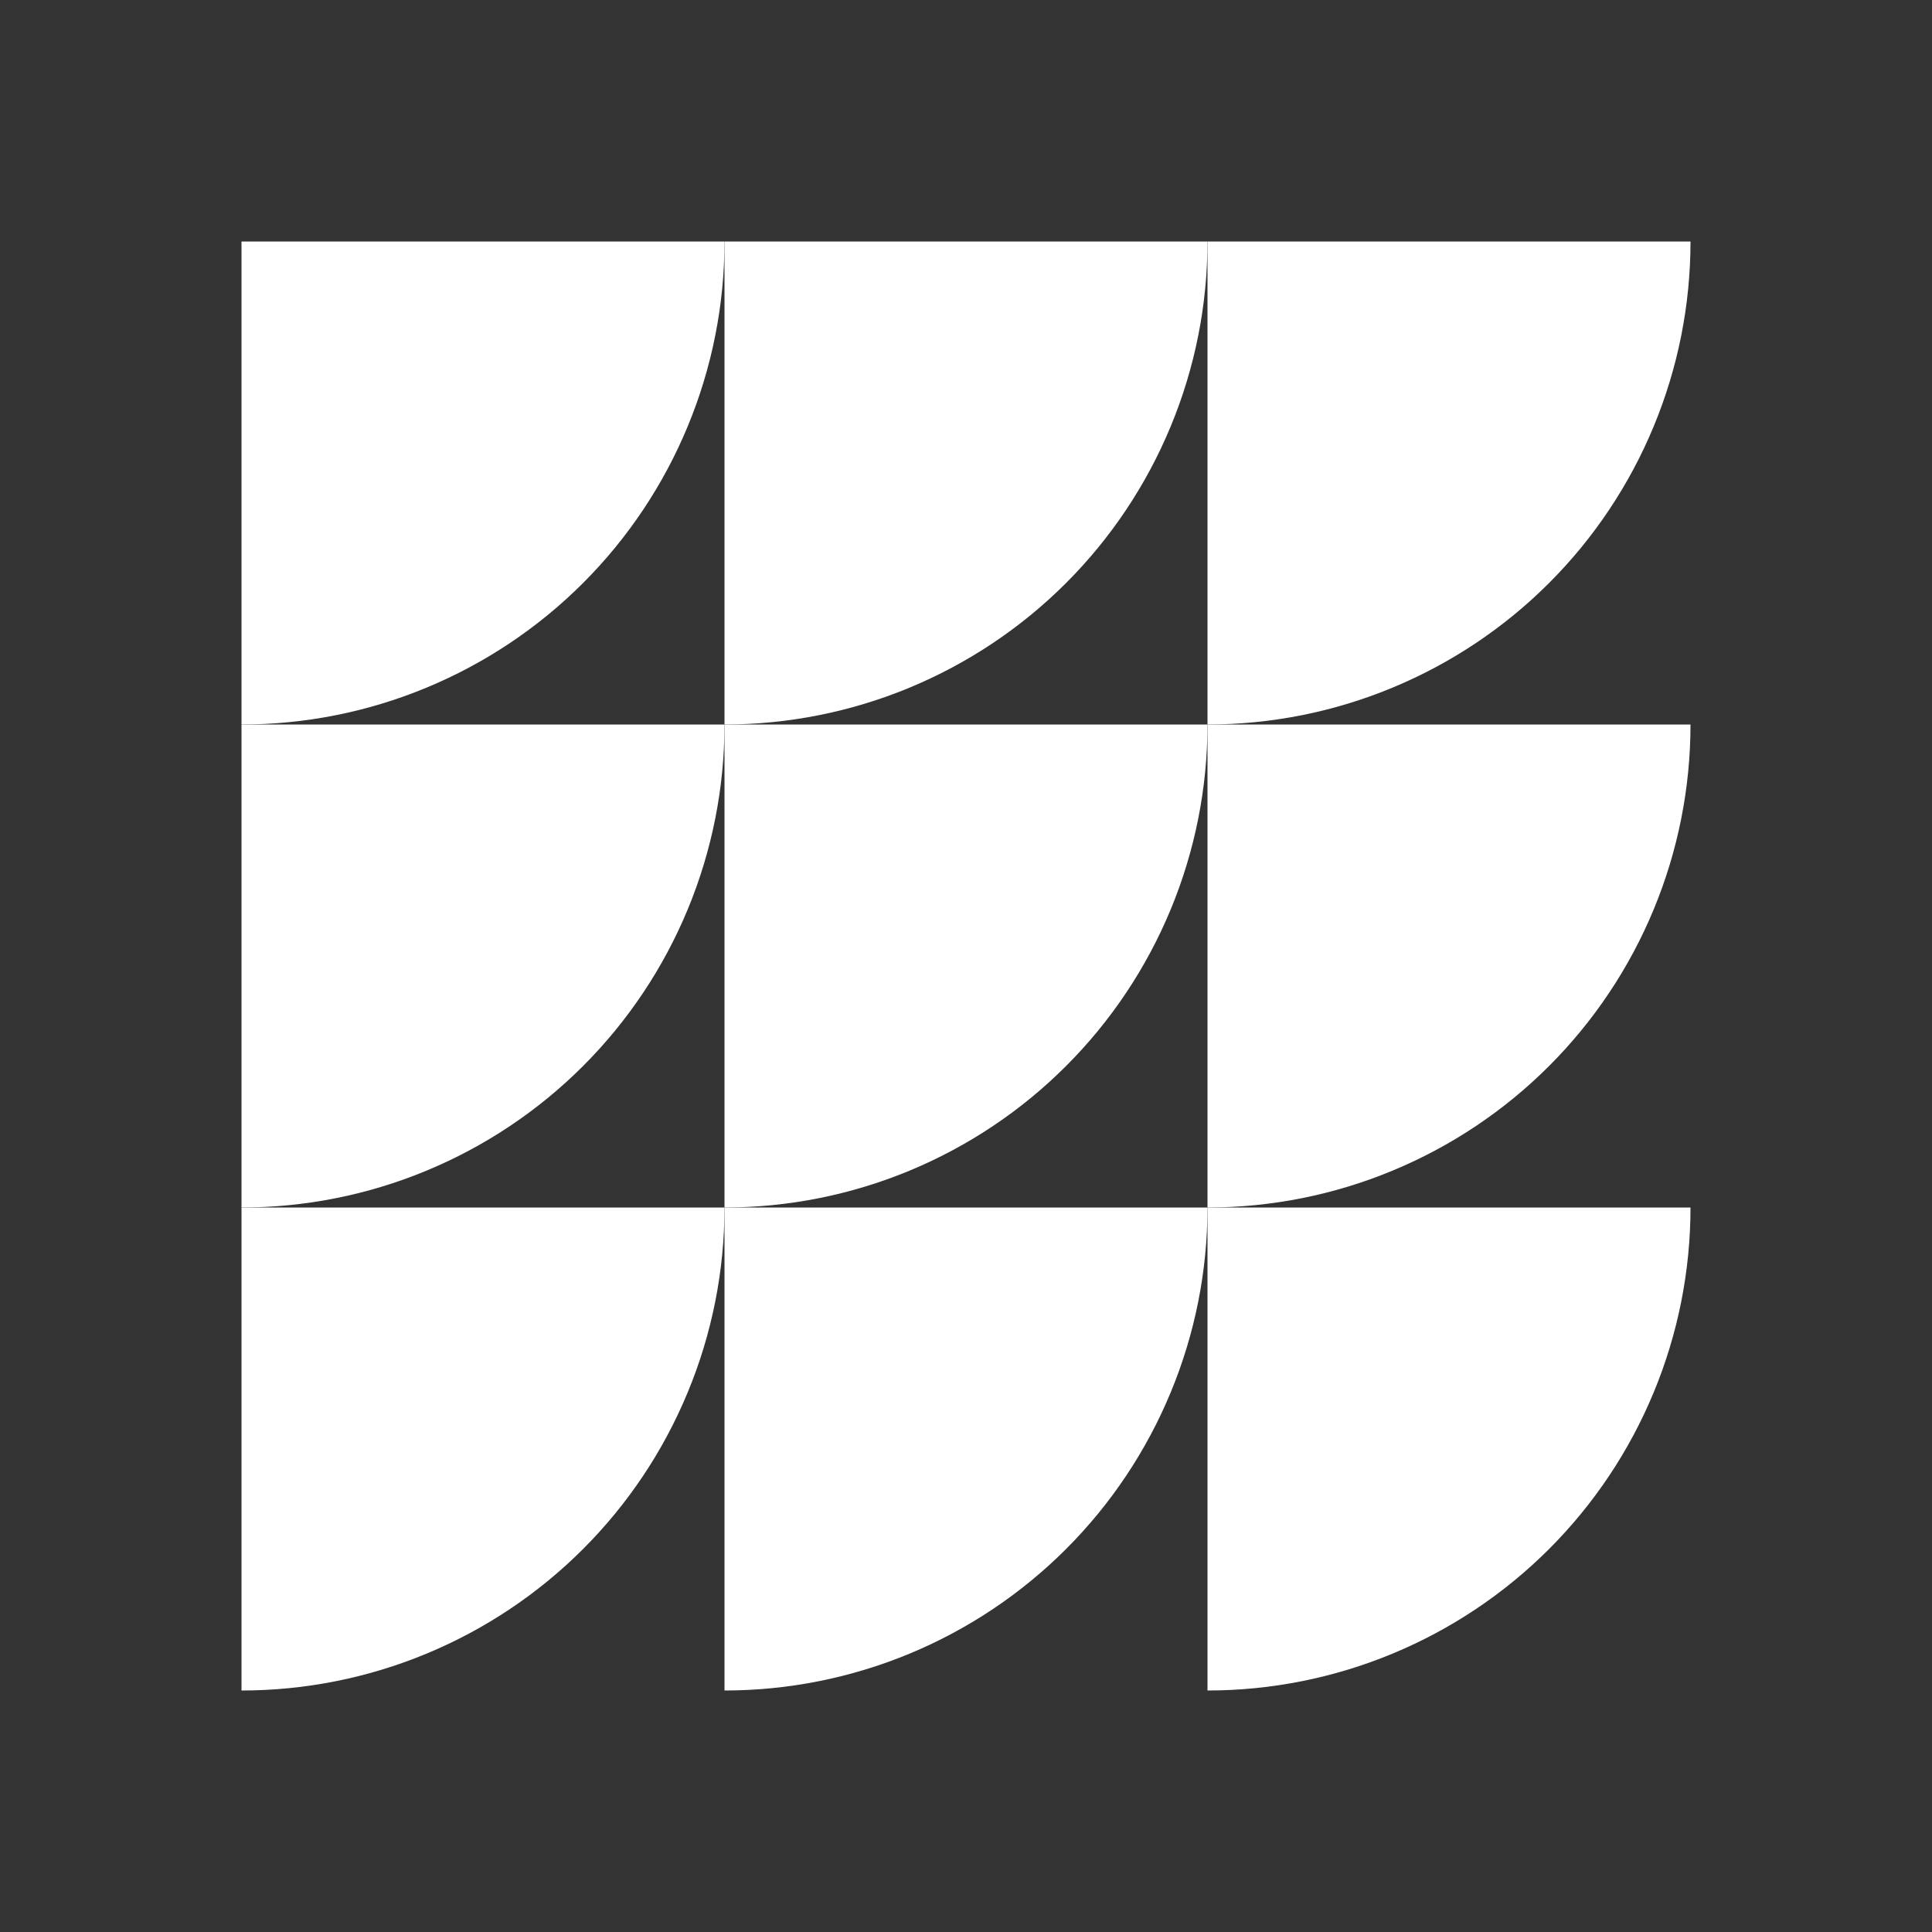 <svg width="32" height="32" viewBox="0 0 32 32" fill="none" xmlns="http://www.w3.org/2000/svg">
<rect x="0" y="0" width="32" height="32" fill="#333333" stroke="none"/>
<g clip-path="url(#clip0_2_497)">
<path d="M4 12C5.051 12 6.091 11.793 7.061 11.391C8.032 10.989 8.914 10.4 9.657 9.657C10.4 8.914 10.989 8.032 11.391 7.061C11.793 6.091 12 5.051 12 4L4 4L4 12Z" fill="white"/>
<path d="M4 20C5.051 20 6.091 19.793 7.061 19.391C8.032 18.989 8.914 18.4 9.657 17.657C10.4 16.914 10.989 16.032 11.391 15.062C11.793 14.091 12 13.051 12 12L4 12L4 20Z" fill="white"/>
<path d="M4 28C5.051 28 6.091 27.793 7.061 27.391C8.032 26.989 8.914 26.4 9.657 25.657C10.4 24.914 10.989 24.032 11.391 23.061C11.793 22.091 12 21.051 12 20L4 20L4 28Z" fill="white"/>
<path d="M12 12C13.051 12 14.091 11.793 15.062 11.391C16.032 10.989 16.914 10.4 17.657 9.657C18.4 8.914 18.989 8.032 19.391 7.061C19.793 6.091 20 5.051 20 4L12 4L12 12Z" fill="white"/>
<path d="M12 20C13.051 20 14.091 19.793 15.062 19.391C16.032 18.989 16.914 18.4 17.657 17.657C18.4 16.914 18.989 16.032 19.391 15.062C19.793 14.091 20 13.051 20 12L12 12L12 20Z" fill="white"/>
<path d="M12 28C13.051 28 14.091 27.793 15.062 27.391C16.032 26.989 16.914 26.4 17.657 25.657C18.4 24.914 18.989 24.032 19.391 23.061C19.793 22.091 20 21.051 20 20L12 20L12 28Z" fill="white"/>
<path d="M20 12C21.051 12 22.091 11.793 23.061 11.391C24.032 10.989 24.914 10.4 25.657 9.657C26.4 8.914 26.989 8.032 27.391 7.061C27.793 6.091 28 5.051 28 4L20 4L20 12Z" fill="white"/>
<path d="M20 20C21.051 20 22.091 19.793 23.061 19.391C24.032 18.989 24.914 18.4 25.657 17.657C26.4 16.914 26.989 16.032 27.391 15.062C27.793 14.091 28 13.051 28 12L20 12L20 20Z" fill="white"/>
<path d="M20 28C21.051 28 22.091 27.793 23.061 27.391C24.032 26.989 24.914 26.4 25.657 25.657C26.4 24.914 26.989 24.032 27.391 23.061C27.793 22.091 28 21.051 28 20L20 20L20 28Z" fill="white"/>
</g>
<defs>
<clipPath id="clip0_2_497">
<rect width="32" height="32" fill="black"/>
</clipPath>
</defs>
</svg>
